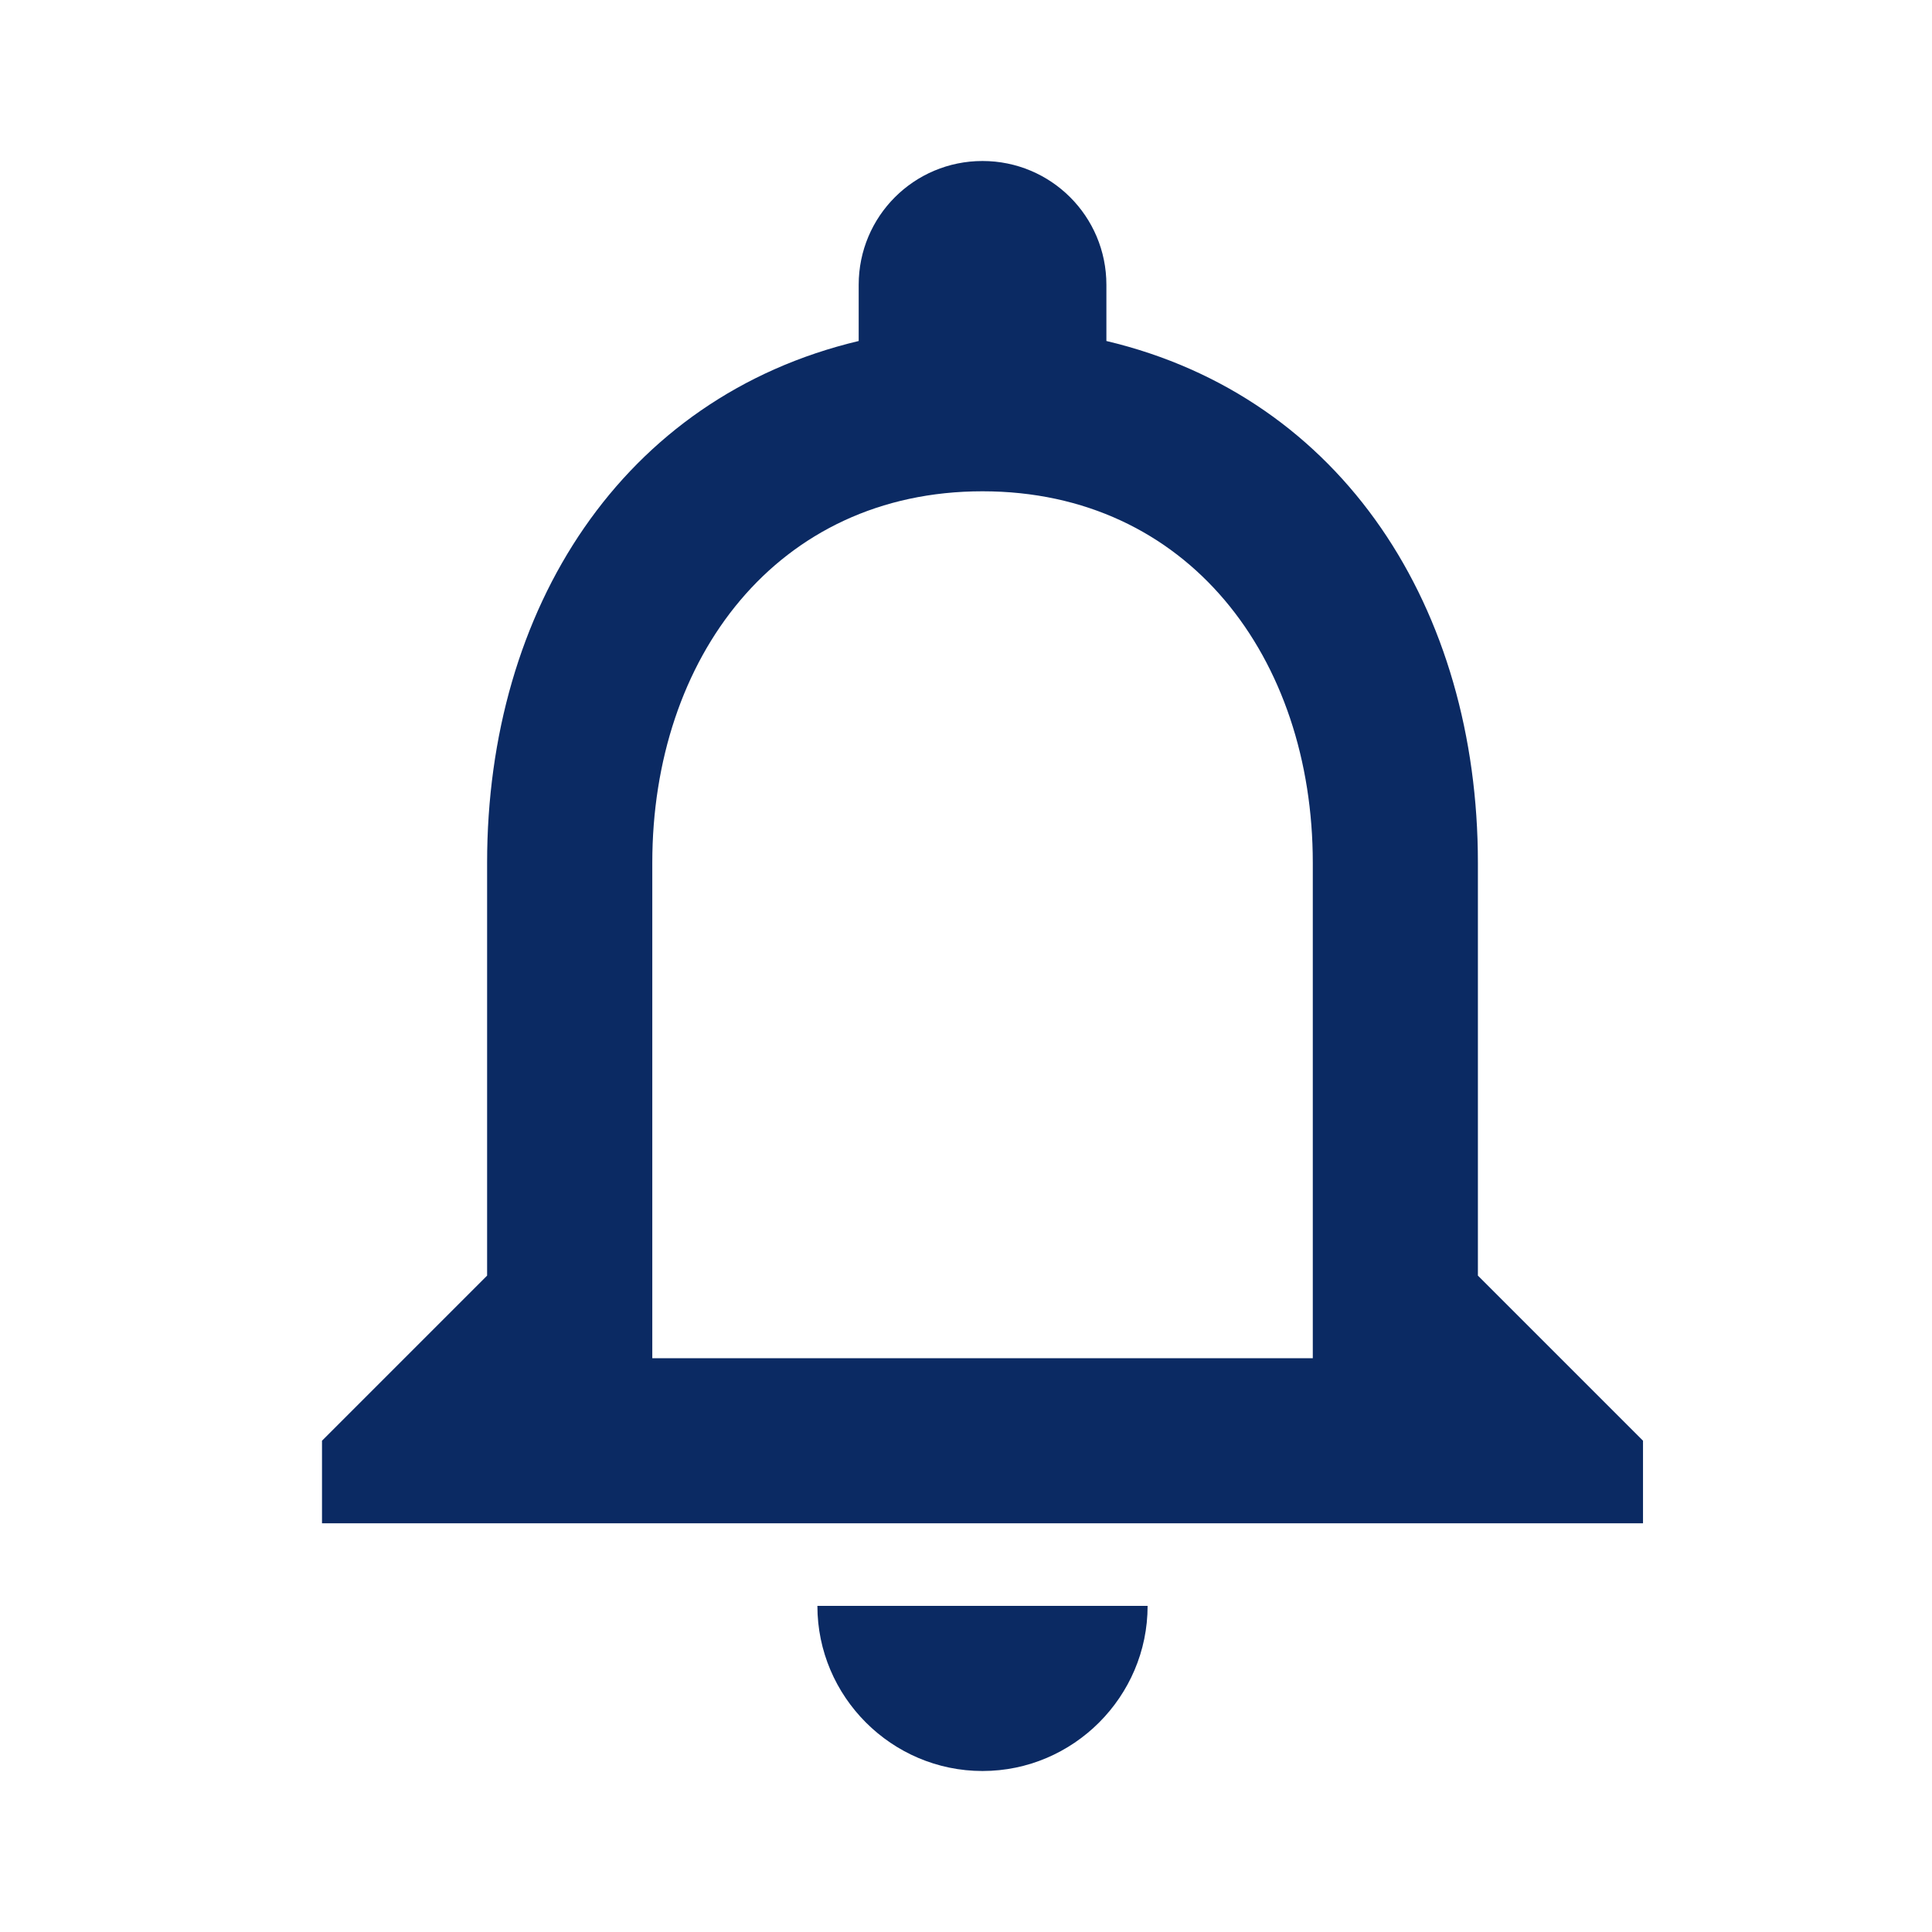 <svg width="24" height="24" viewBox="0 0 24 24" fill="none" xmlns="http://www.w3.org/2000/svg">
<path d="M12.205 22C13.333 22 14.256 21.077 14.256 19.949H10.154C10.154 21.077 11.077 22 12.205 22ZM18.359 15.846V10.718C18.359 7.569 16.687 4.933 13.744 4.236V3.538C13.744 2.687 13.056 2 12.205 2C11.354 2 10.667 2.687 10.667 3.538V4.236C7.733 4.933 6.051 7.559 6.051 10.718V15.846L4 17.897V18.923H20.41V17.897L18.359 15.846ZM16.308 16.872H8.103V10.718C8.103 8.174 9.651 6.103 12.205 6.103C14.759 6.103 16.308 8.174 16.308 10.718V16.872Z" fill="#0B2A63"/>
</svg>